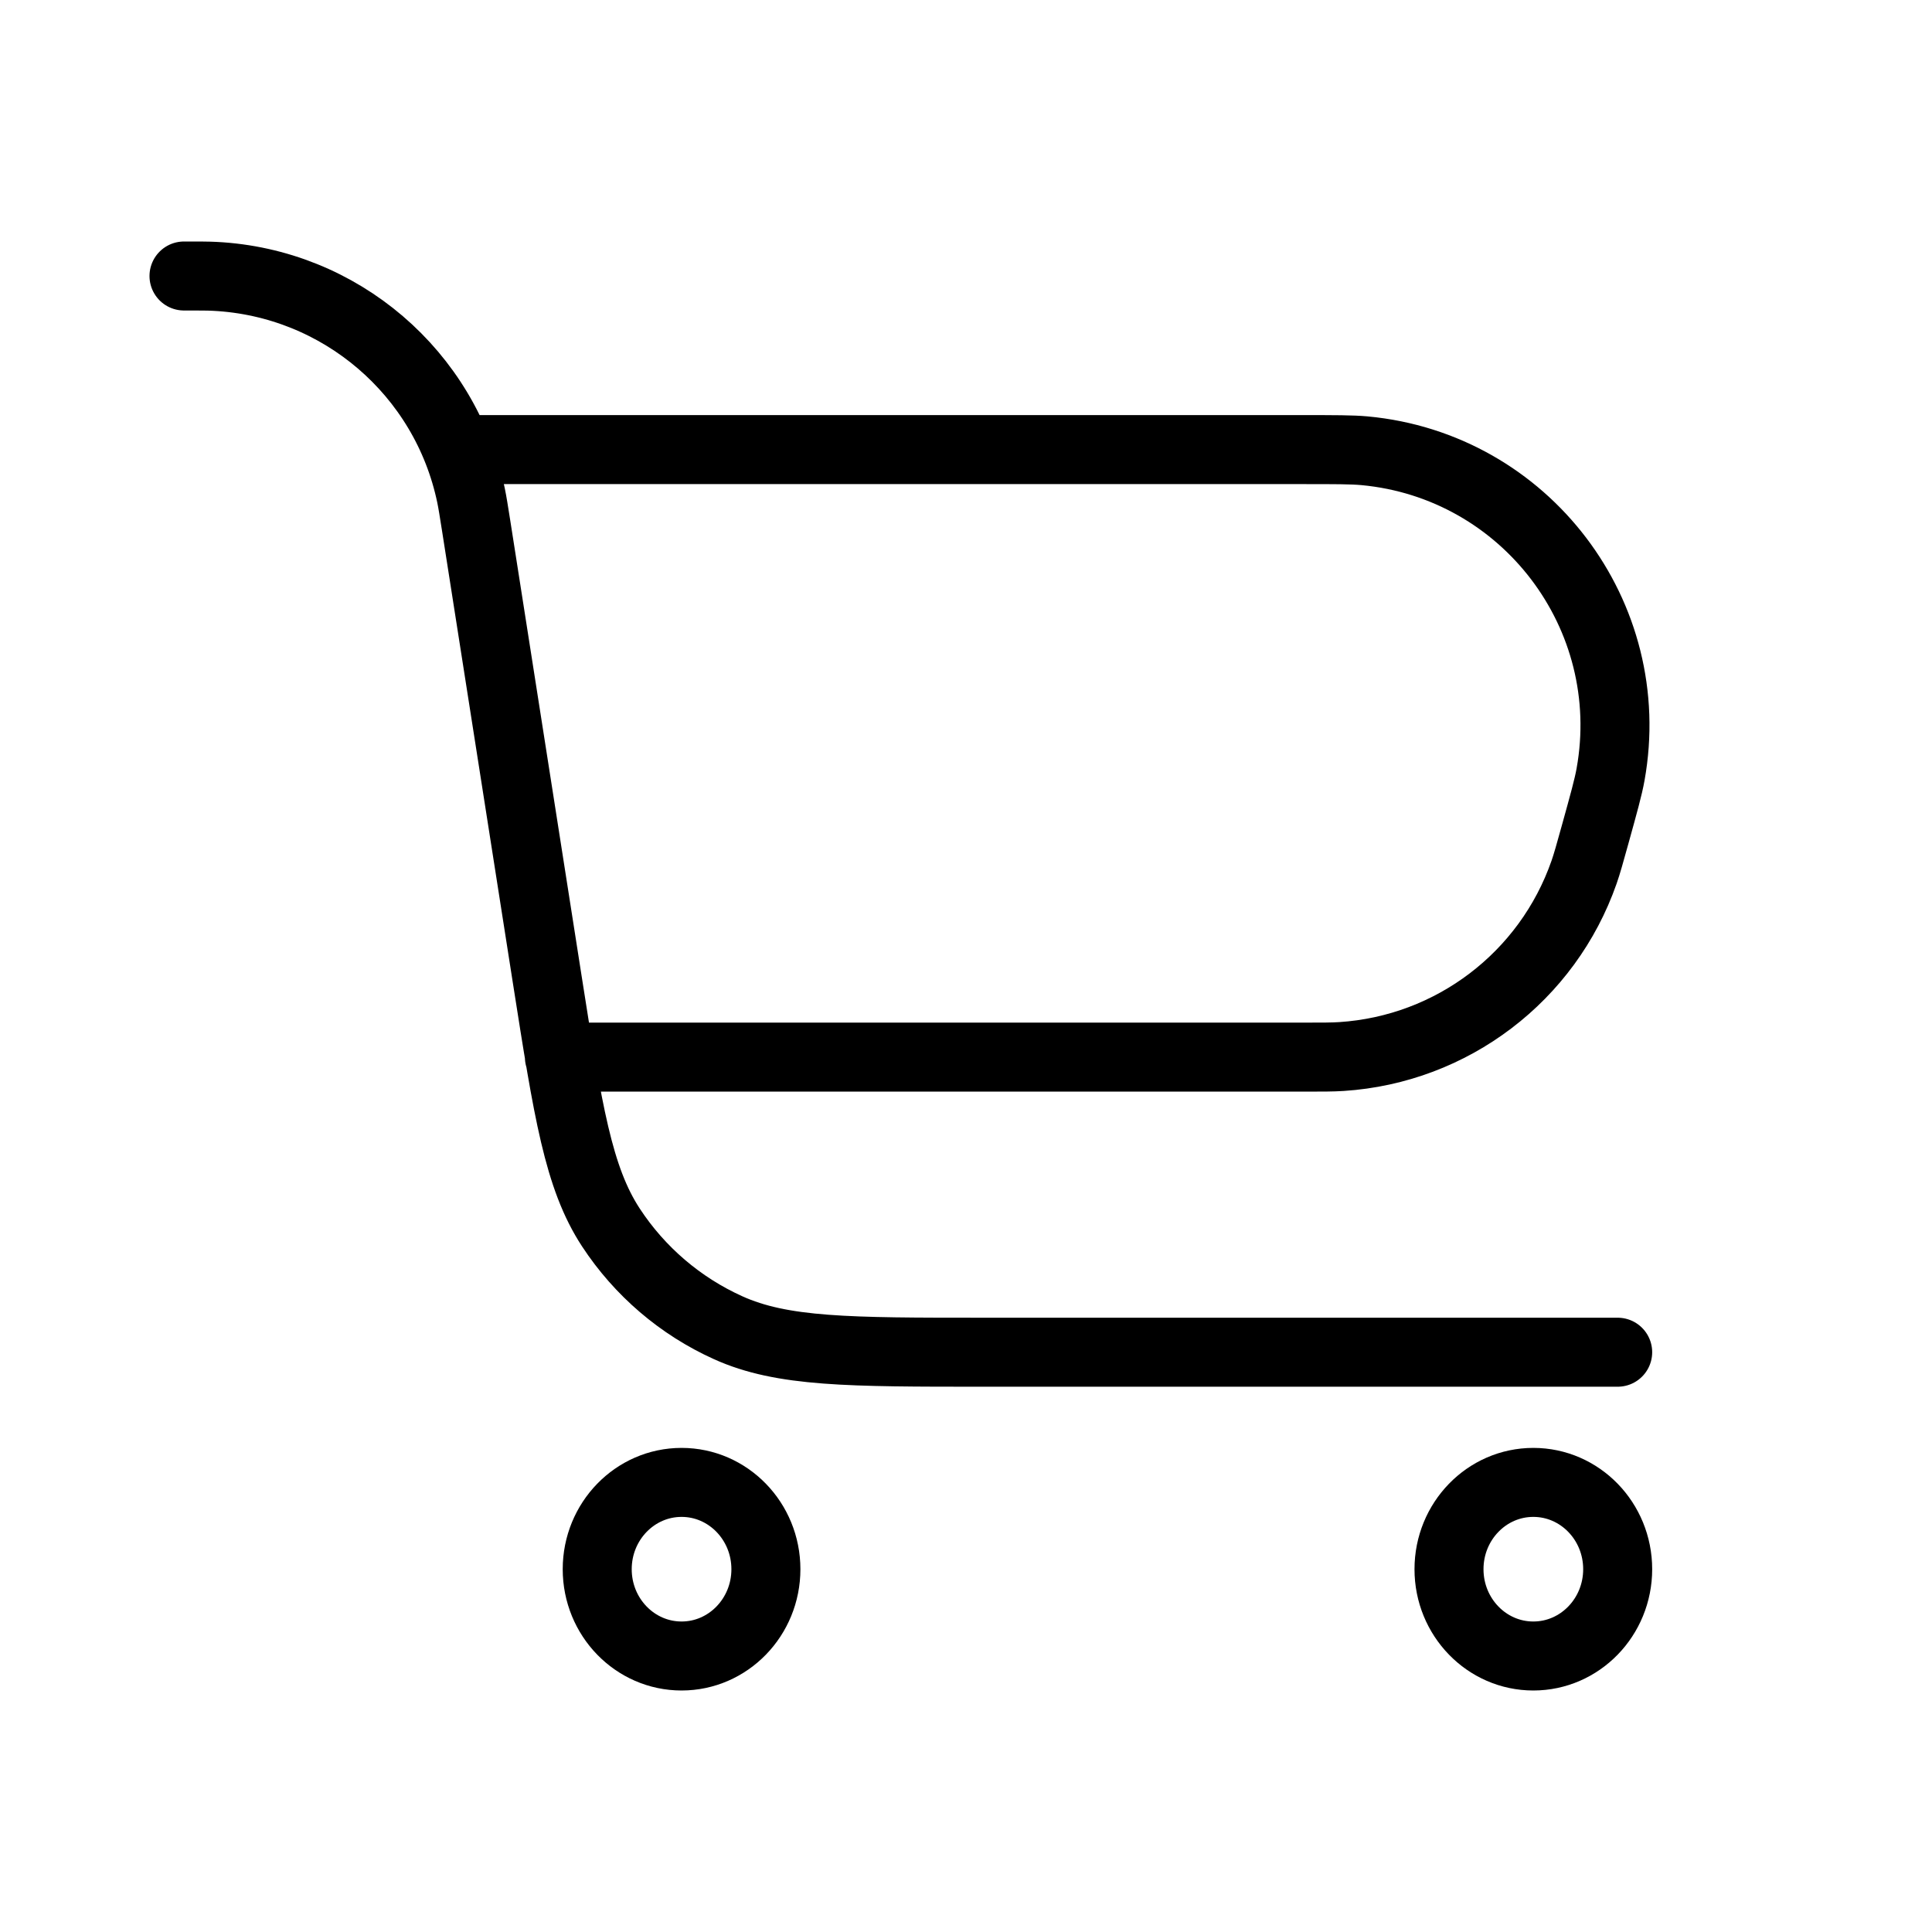 <svg width="42" height="42" viewBox="0 0 42 42" fill="none" xmlns="http://www.w3.org/2000/svg">
<mask id="mask0_254_3453" style="mask-type:alpha" maskUnits="userSpaceOnUse" x="0" y="0" width="42" height="42">
<rect width="42" height="42" fill="#D9D9D9"/>
</mask>
<g mask="url(#mask0_254_3453)">
<path d="M10.091 9.774L28.313 9.774C29.028 9.774 29.386 9.774 29.663 9.799C33.163 10.125 35.635 13.377 35.012 16.837C34.963 17.111 34.867 17.455 34.676 18.144V18.144C34.559 18.565 34.501 18.775 34.436 18.961C33.642 21.233 31.567 22.811 29.164 22.968C28.968 22.981 28.75 22.981 28.313 22.981L12.161 22.981M35.167 29.396H21.379C18.464 29.396 17.006 29.396 15.828 28.863C14.789 28.394 13.906 27.638 13.281 26.685C12.572 25.603 12.347 24.163 11.895 21.283L10.352 11.434C10.298 11.092 10.271 10.921 10.24 10.772C9.682 8.103 7.394 6.146 4.671 6.008C4.519 6 4.346 6 4 6V6M16.65 34.113C16.65 35.155 15.829 36 14.817 36C13.804 36 12.983 35.155 12.983 34.113C12.983 33.071 13.804 32.226 14.817 32.226C15.829 32.226 16.65 33.071 16.65 34.113ZM35.167 34.113C35.167 35.155 34.346 36 33.333 36C32.321 36 31.5 35.155 31.5 34.113C31.5 33.071 32.321 32.226 33.333 32.226C34.346 32.226 35.167 33.071 35.167 34.113Z" stroke="black" stroke-width="1.5" stroke-linecap="round" stroke-linejoin="round"/>
</g>
</svg>
